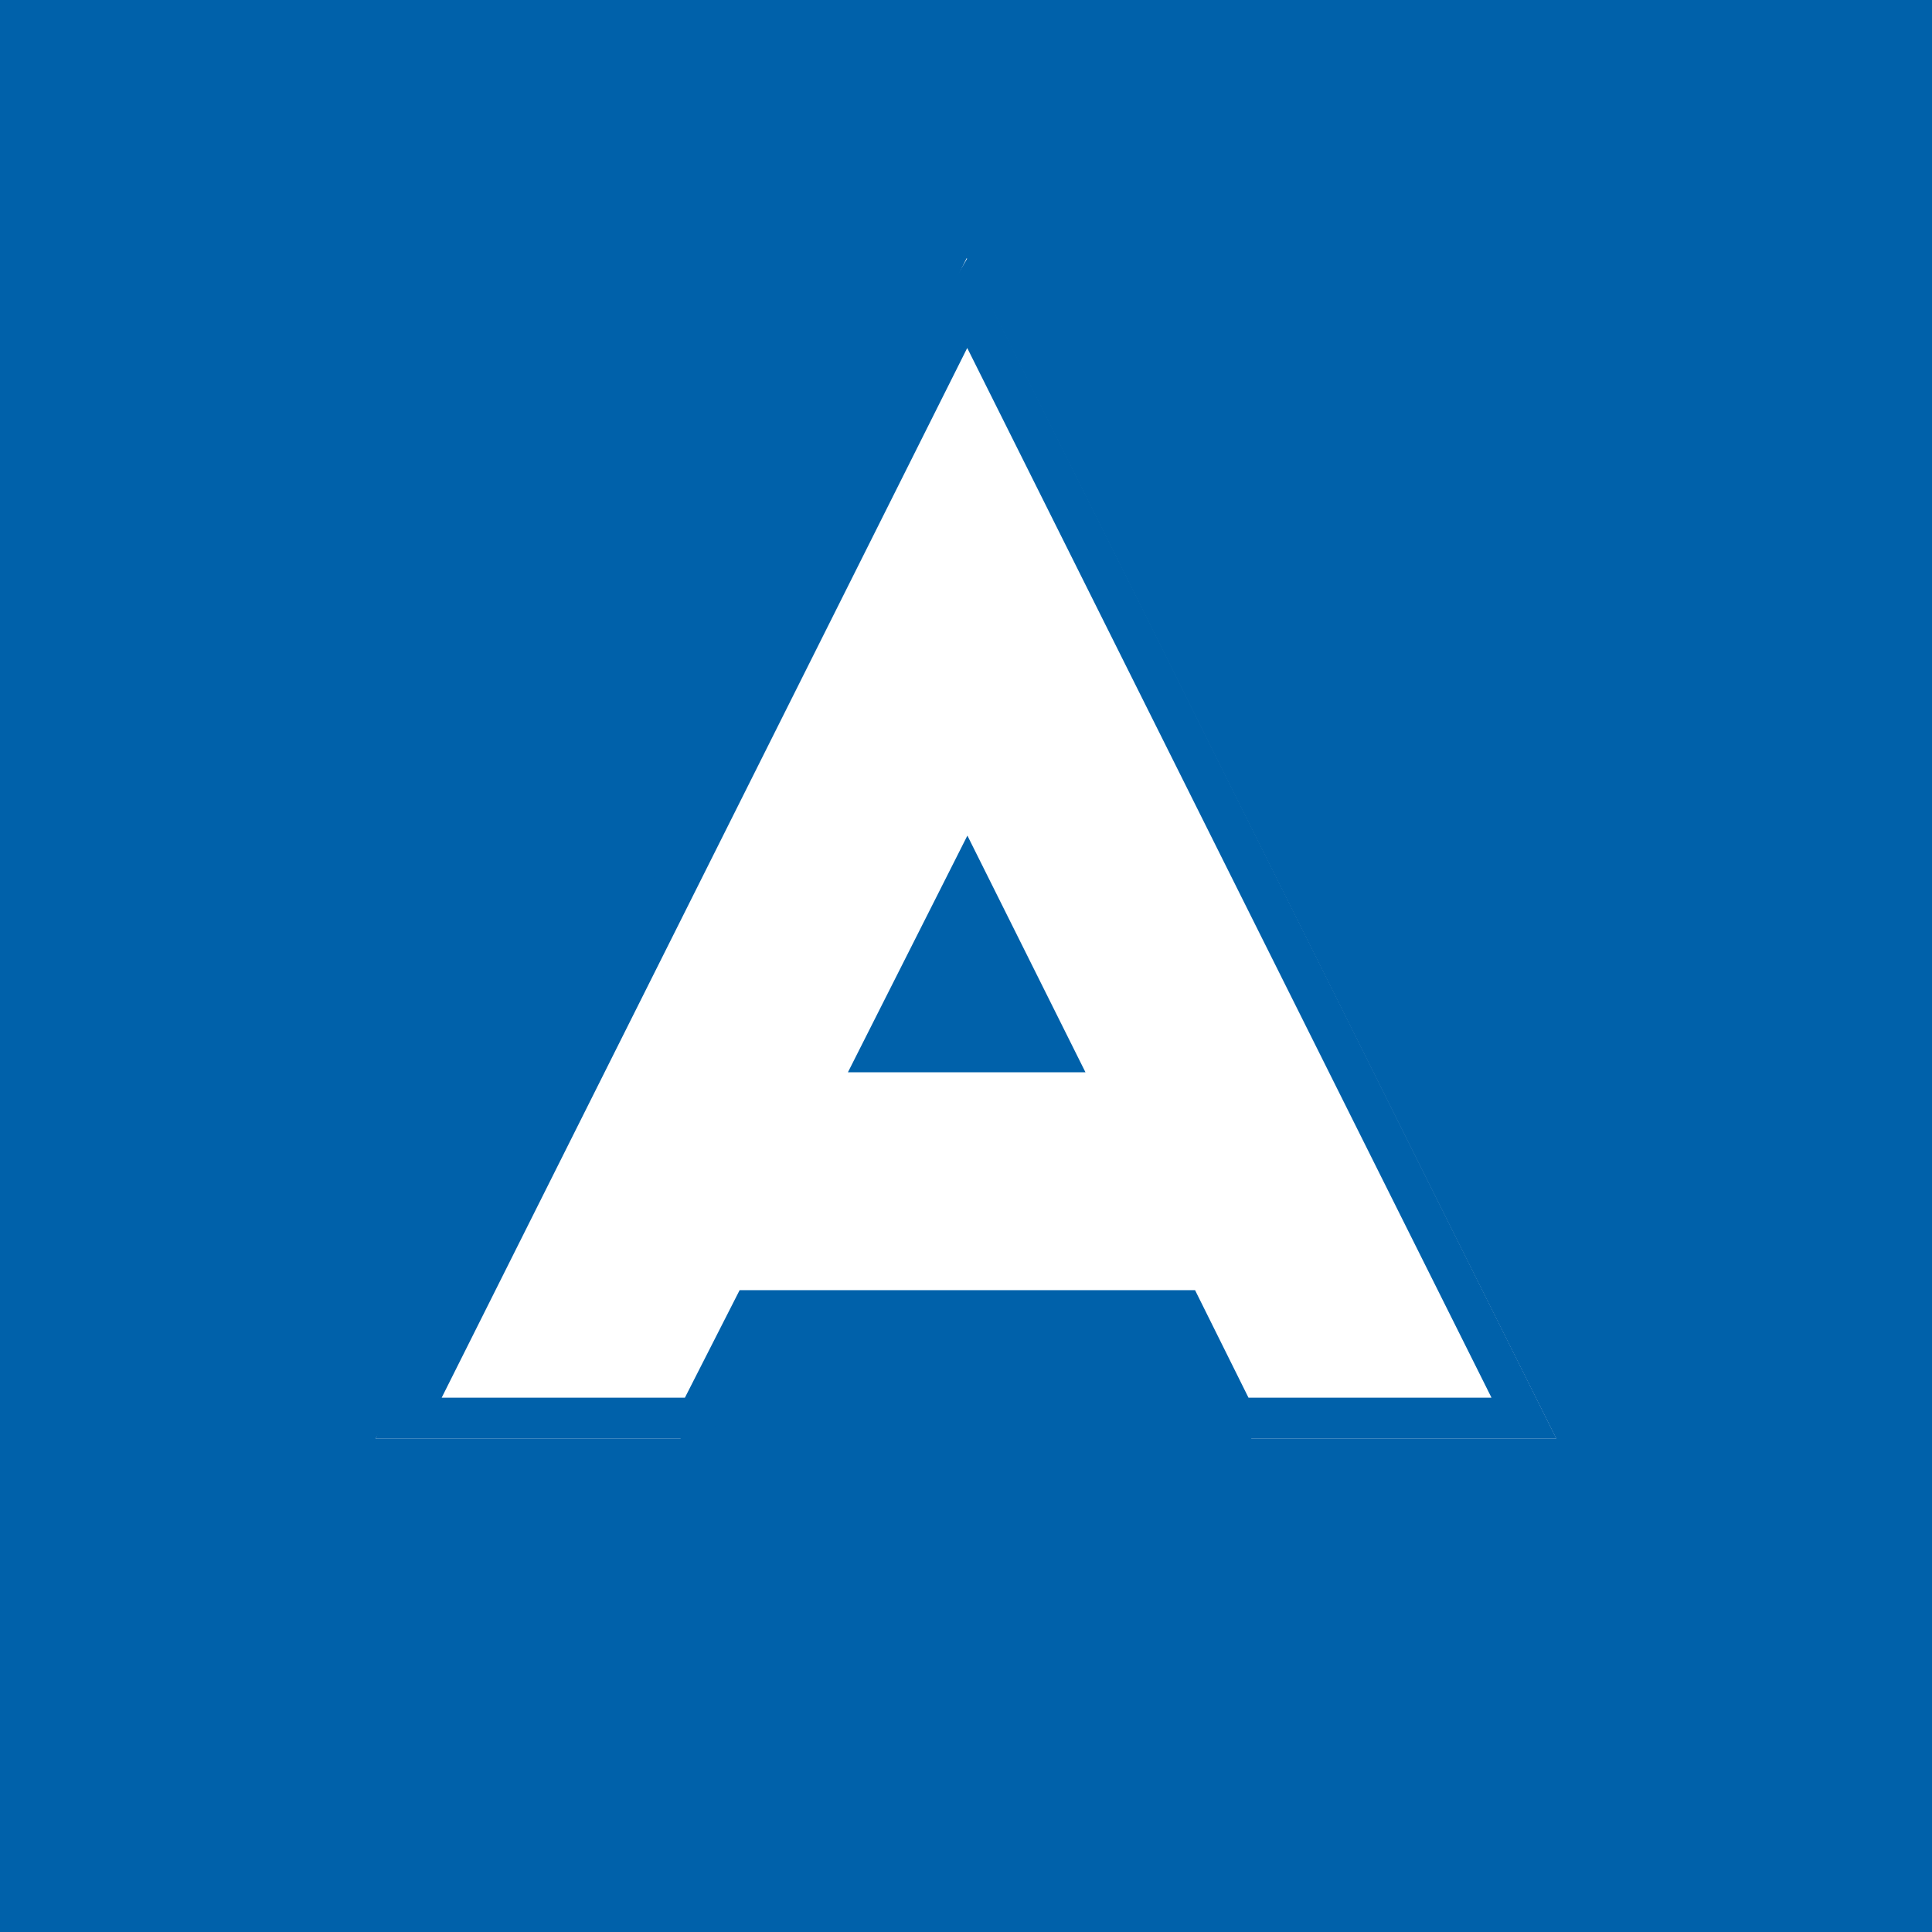 <svg xmlns="http://www.w3.org/2000/svg" width="18" height="18"><path fill="#0061AA" d="M0 0h18v18H0z"/><path fill="#fff" d="m11.659 13.404-.527-1.062h-4.25l-.542 1.062H3.5l5.507-11 5.493 11zm-1.81-3.615L9.005 8.1 8.15 9.788h1.697z"/><path fill="#0061AA" d="m9.012 3.243 4.884 9.779h-2.264l-.498-1.002H6.891l-.51 1.002H4.115l4.896-9.779zM7.9 9.99h2.213l-1.1-2.205zm1.114-7.586-.373.628L6.22 7.928l-2.514 4.876-.205.6h3.1l.107-.207.407-.796H10.9l.394.793.107.21h3.1l-.277-.556L9.346 3.07zm-.499 7.198.497-.981.492.981z"/></svg>